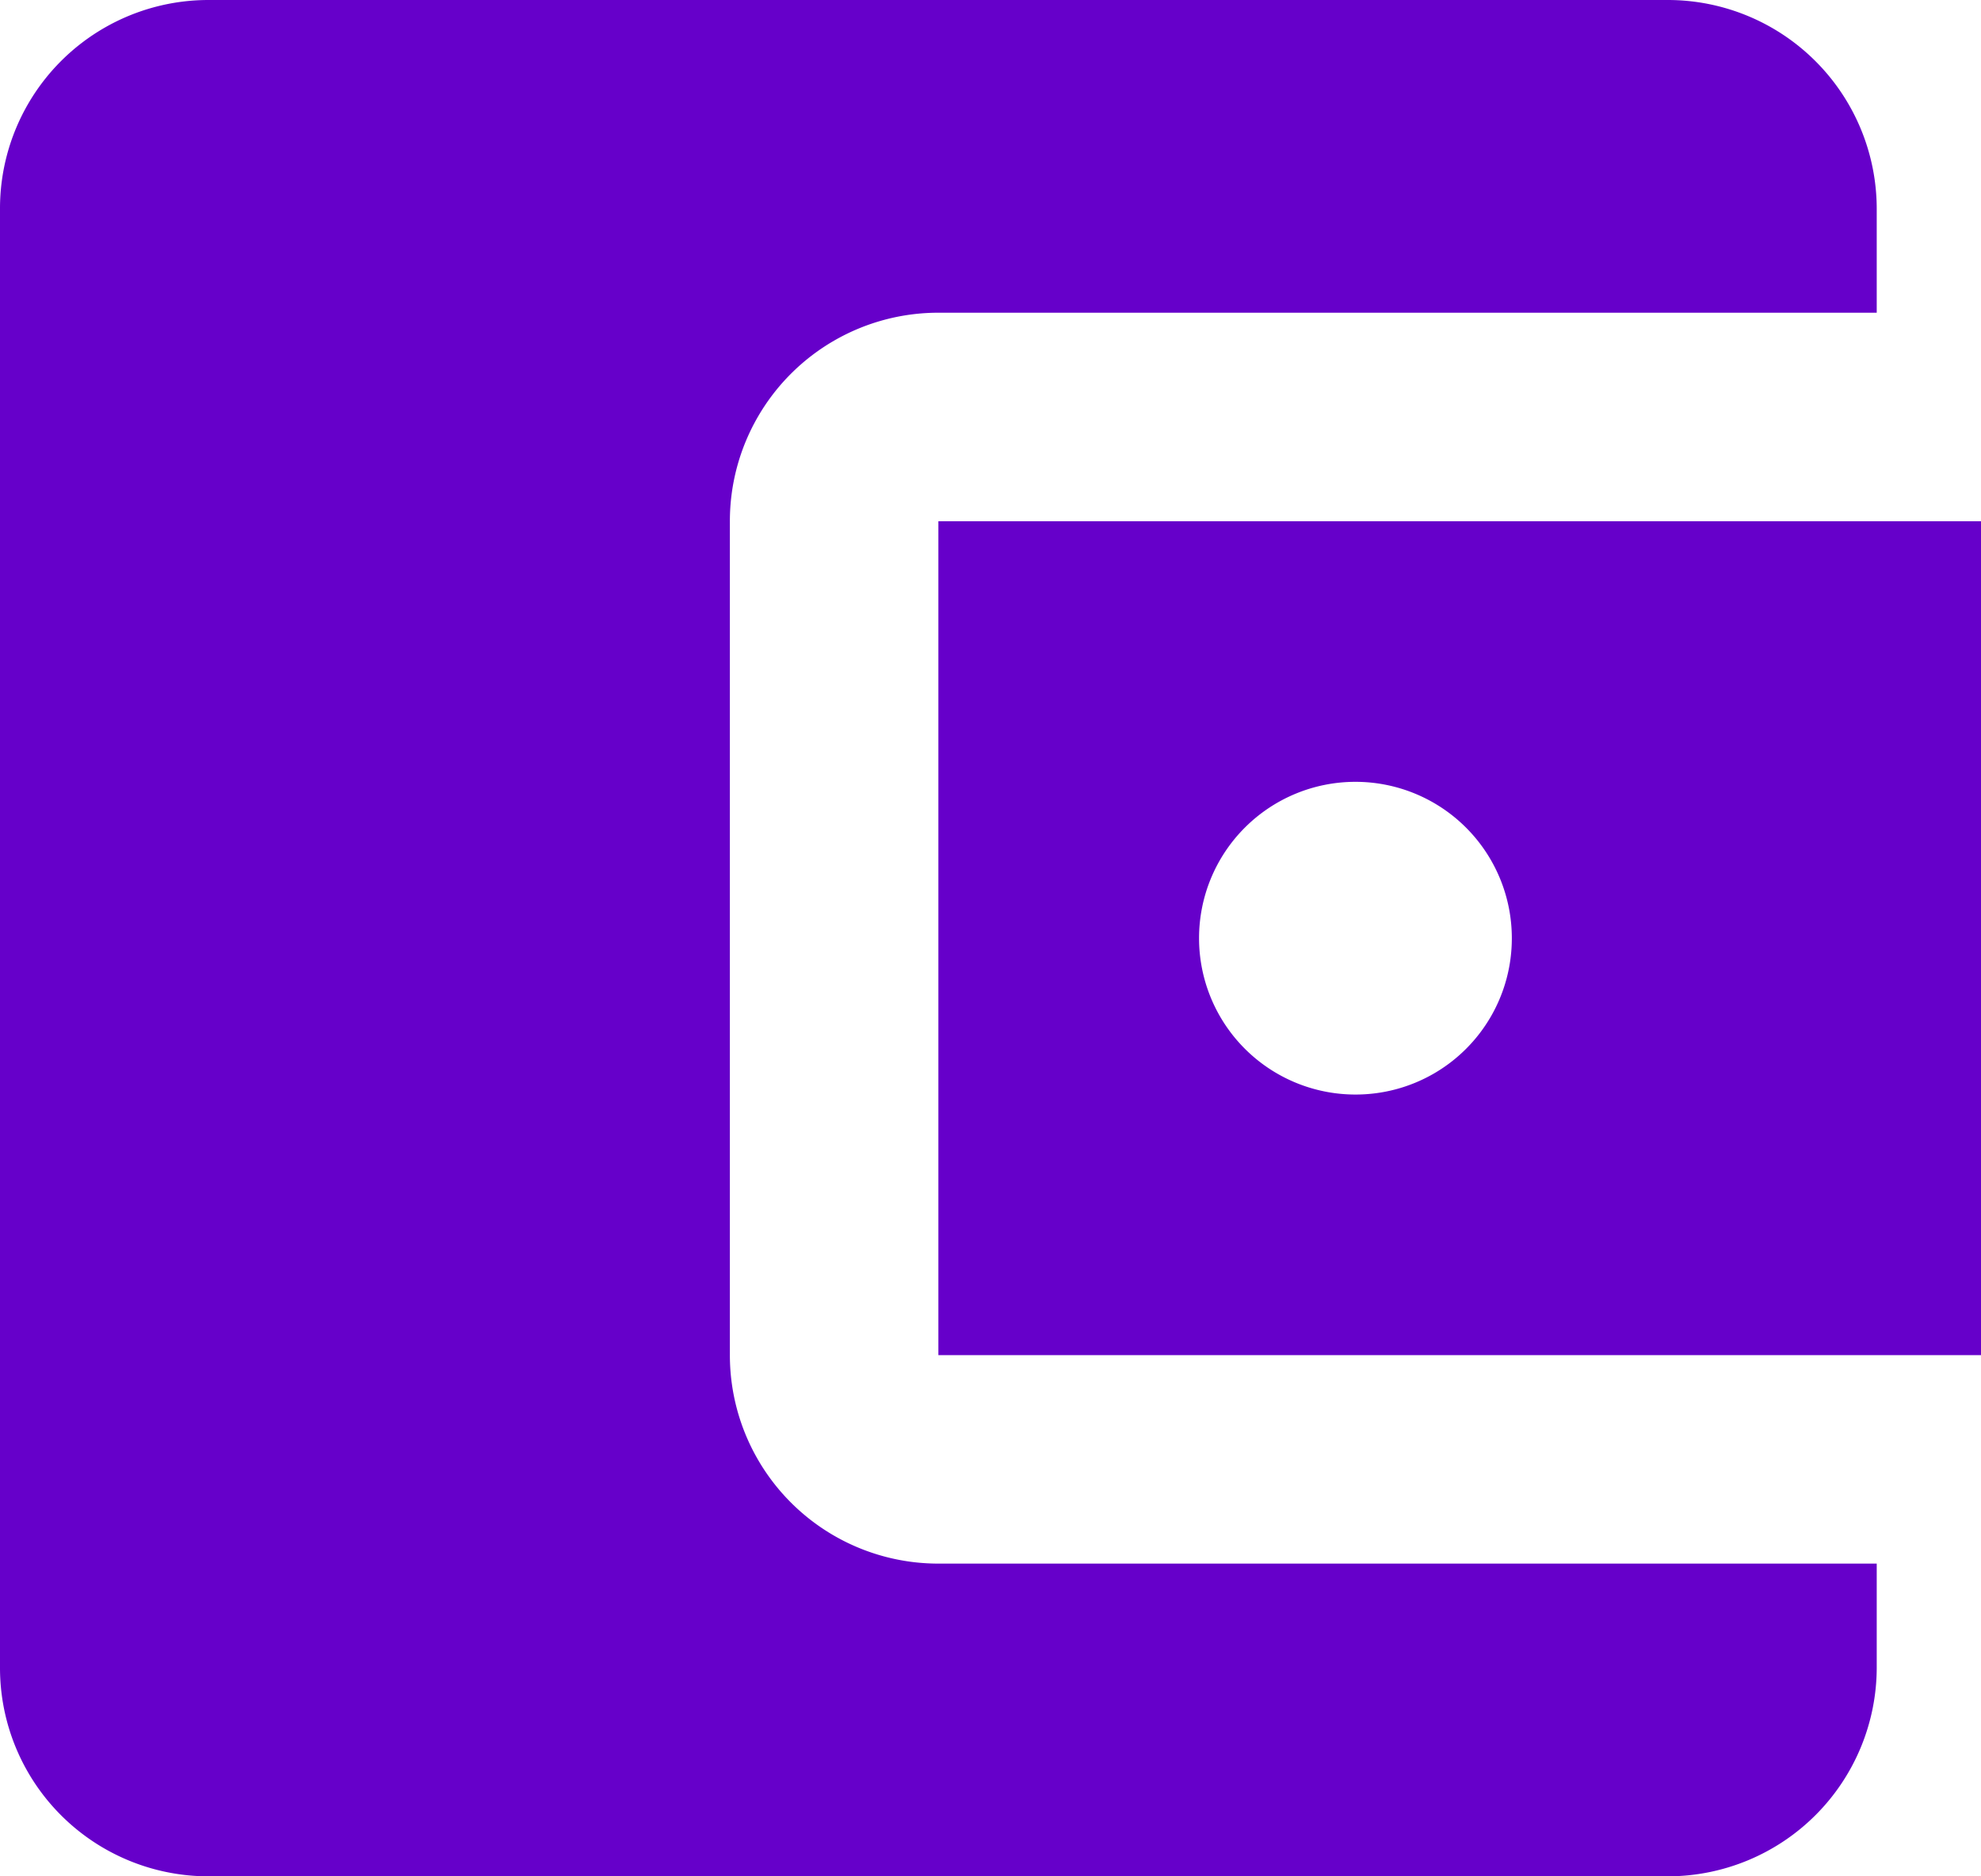 <svg xmlns="http://www.w3.org/2000/svg" width="45.5" height="43.105" viewBox="0 0 45.5 43.105">
  <path id="Icon_material-account-balance-wallet" data-name="Icon material-account-balance-wallet" d="M47.605,40.421v2.395a4.8,4.8,0,0,1-4.789,4.789H9.289A4.788,4.788,0,0,1,4.5,42.816V9.289A4.788,4.788,0,0,1,9.289,4.5H42.816a4.8,4.8,0,0,1,4.789,4.789v2.395H26.053a4.788,4.788,0,0,0-4.789,4.789V35.632a4.788,4.788,0,0,0,4.789,4.789ZM26.053,35.632H50V16.474H26.053Zm9.579-5.987a3.592,3.592,0,1,1,3.592-3.592A3.587,3.587,0,0,1,35.632,29.645Z" transform="translate(-4.5 -4.5)" fill="#6600ca"/>
</svg>
